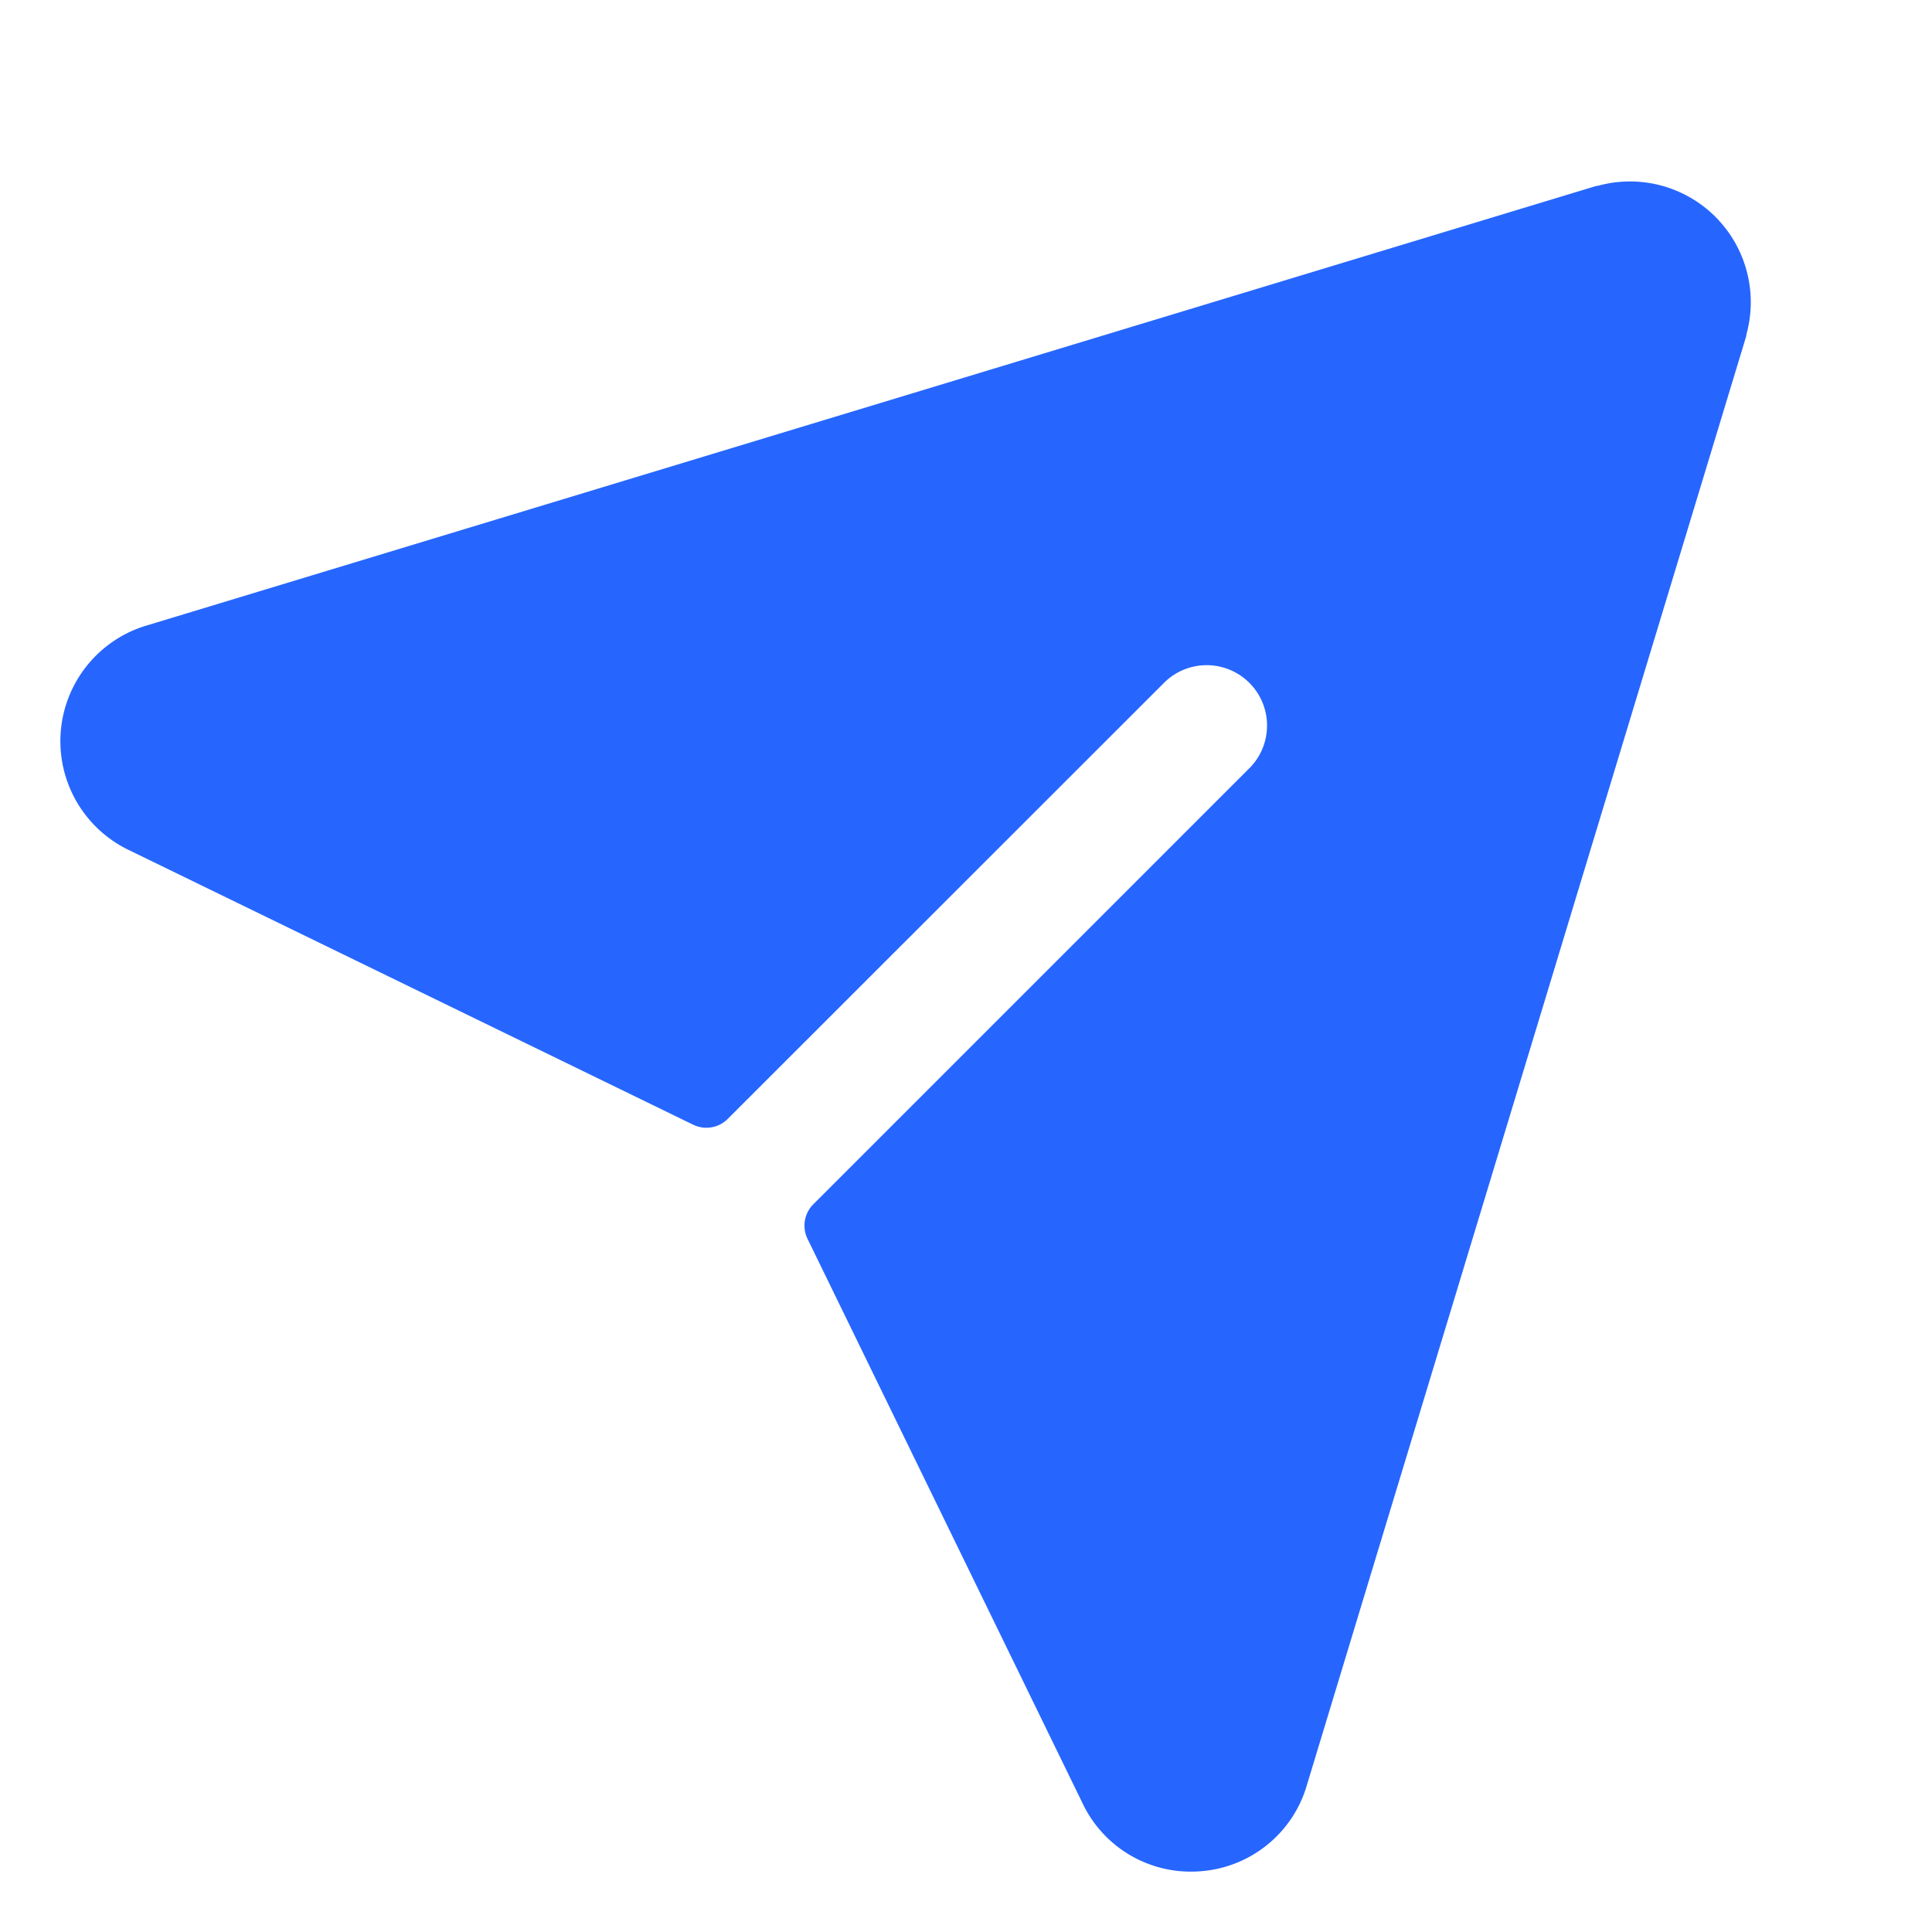 <svg xmlns="http://www.w3.org/2000/svg" width="40" height="40" fill="#2666ff" viewBox="0 0 256 256"><path d="M231.4,44.34s0,.1,0,.15l-58.2,191.94a15.88,15.88,0,0,1-14,11.51q-.69.06-1.38.06a15.86,15.86,0,0,1-14.42-9.15L107,164.15a4,4,0,0,1,.77-4.58l57.92-57.92a8,8,0,0,0-11.31-11.31L96.43,148.26a4,4,0,0,1-4.58.77L17.08,112.64a16,16,0,0,1,2.49-29.8l191.94-58.2.15,0A16,16,0,0,1,231.4,44.34Z"></path></svg>